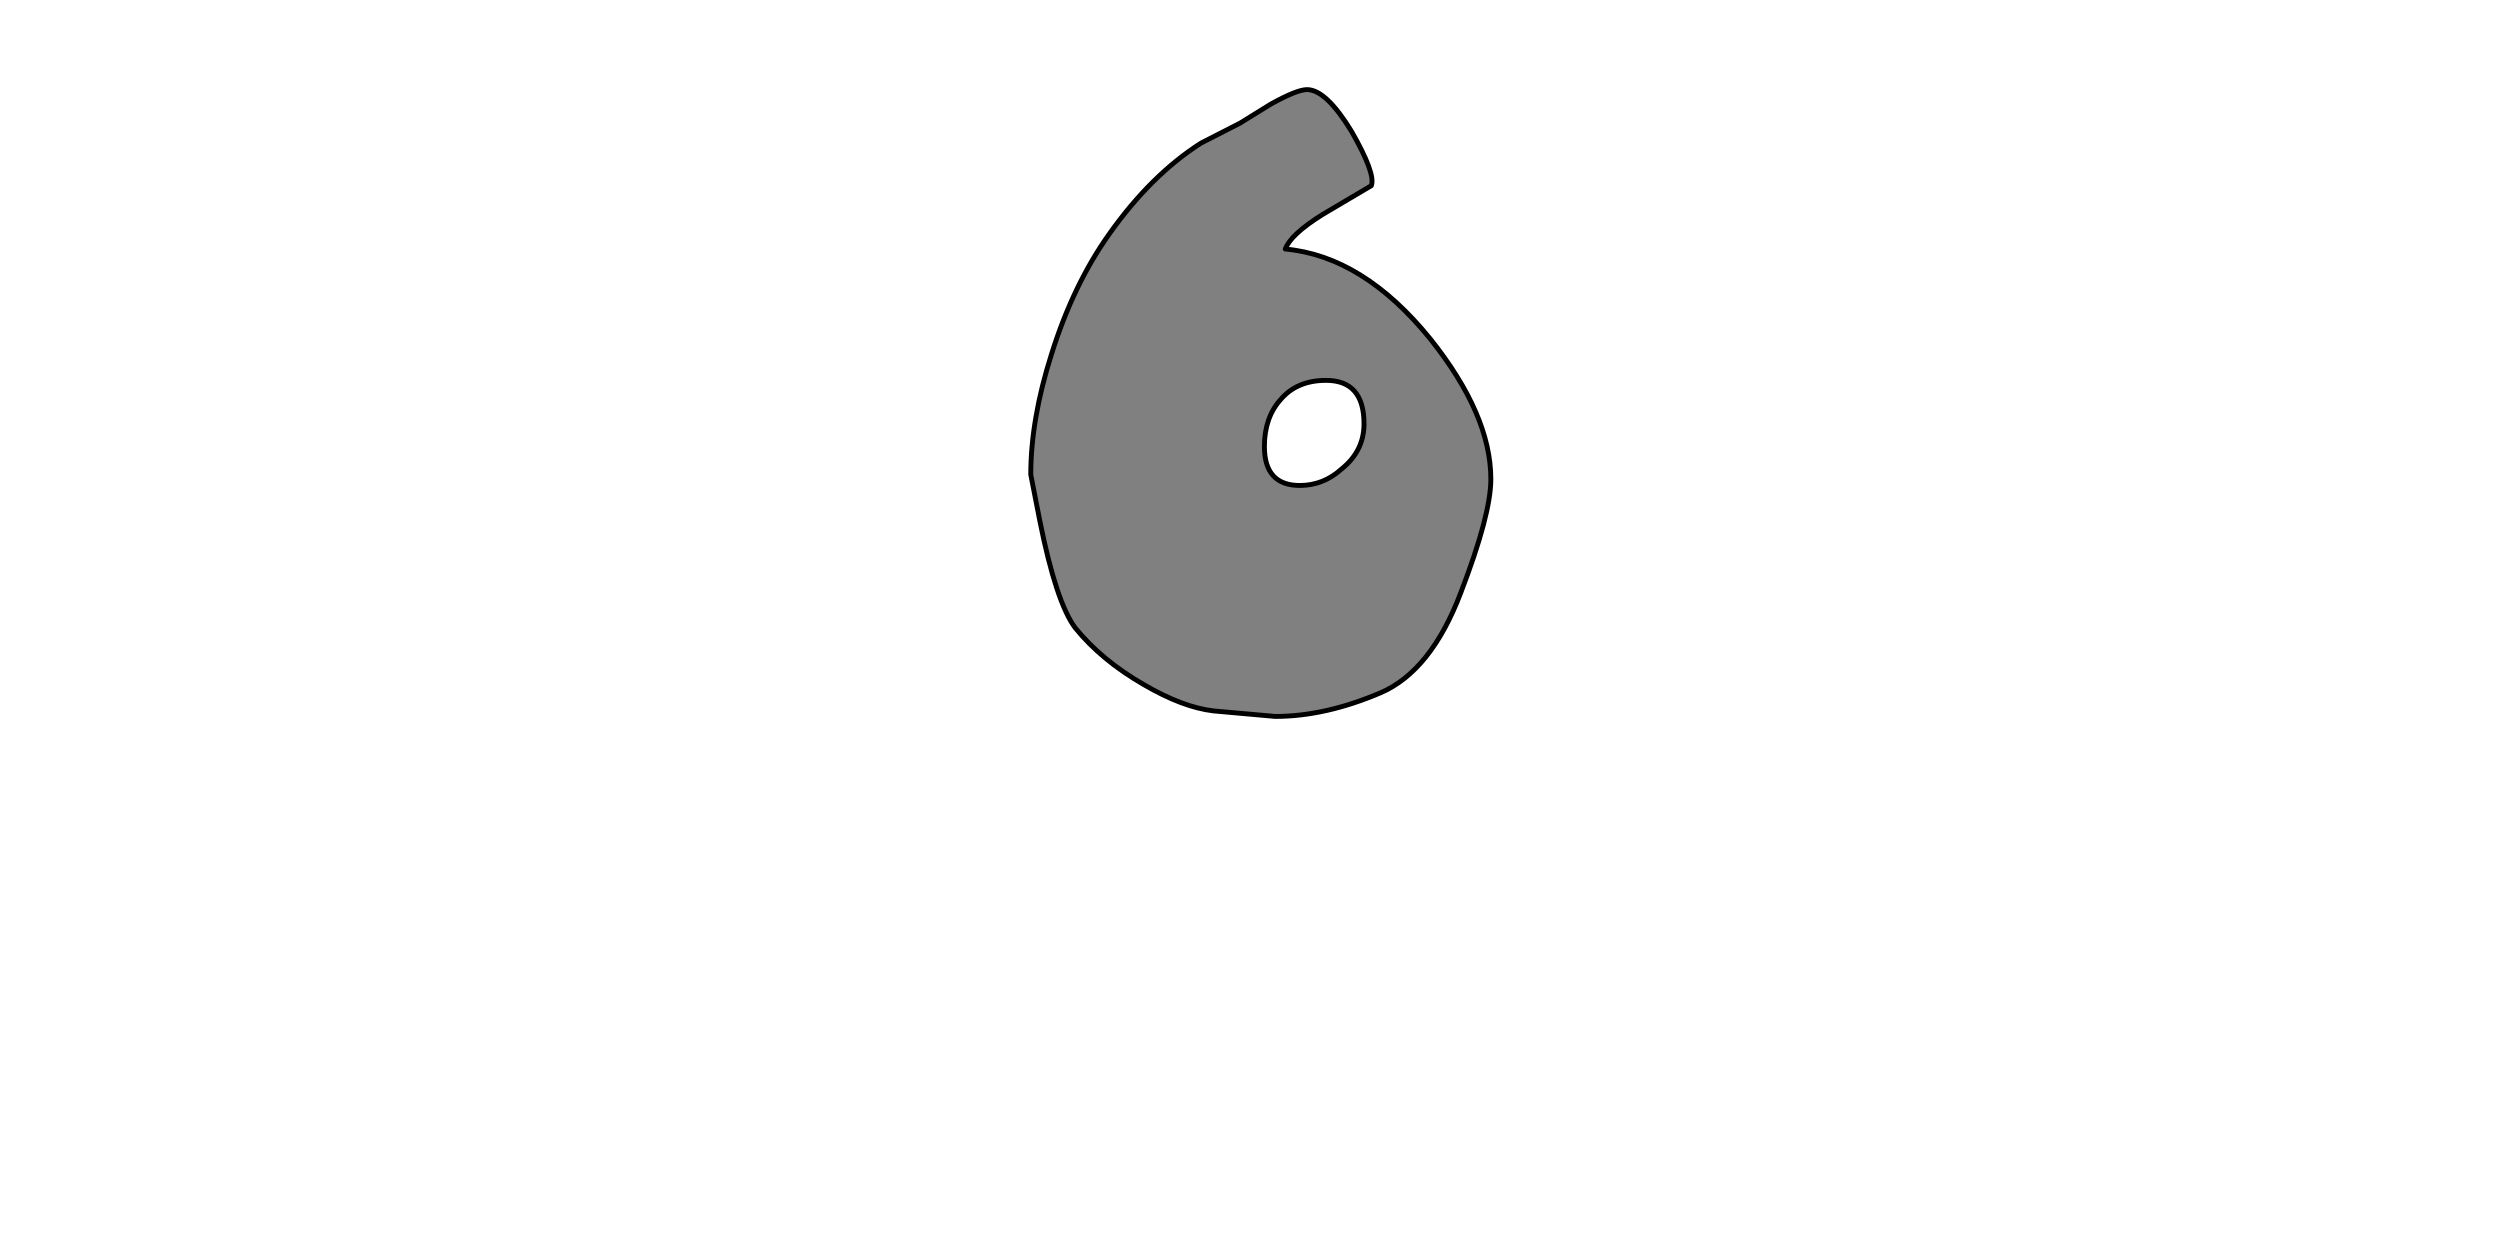 <?xml version="1.0" encoding="UTF-8" standalone="no"?>
<svg xmlns:xlink="http://www.w3.org/1999/xlink" height="512.0px" width="1024.0px" xmlns="http://www.w3.org/2000/svg">
  <g transform="matrix(1.0, 0.0, 0.0, 1.0, 0.0, 0.0)">
    <path d="M558.7 173.6 Q558.7 184.75 549.45 192.15 542.05 198.85 532.4 198.85 517.9 198.85 517.9 182.9 517.9 171.0 524.6 163.6 531.25 155.8 543.15 155.8 558.7 155.8 558.7 173.6 M526.45 102.0 Q528.65 96.05 541.65 87.9 L561.7 76.05 Q563.55 71.2 553.55 53.75 543.15 36.7 535.35 36.7 531.25 36.7 520.5 42.65 L507.9 50.45 491.95 58.6 Q471.55 71.6 454.45 95.7 439.65 116.45 430.7 145.05 422.2 171.75 422.2 194.4 L425.9 213.3 Q432.6 246.7 440.35 257.1 451.15 270.45 468.55 280.45 484.5 289.75 497.15 291.2 L522.35 293.45 Q542.75 293.45 565.4 283.8 586.2 274.9 598.4 242.6 610.65 210.7 610.65 196.25 610.65 169.9 585.8 138.75 558.35 104.95 526.45 102.0" fill="#808080" fill-rule="evenodd" stroke="none"/>
    <path d="M526.45 102.0 Q558.35 104.95 585.8 138.75 610.65 169.9 610.65 196.25 610.65 210.7 598.4 242.6 586.2 274.9 565.4 283.8 542.75 293.45 522.35 293.45 L497.15 291.2 Q484.5 289.75 468.55 280.45 451.15 270.45 440.35 257.1 432.6 246.7 425.9 213.3 L422.2 194.4 Q422.2 171.75 430.7 145.05 439.65 116.45 454.45 95.7 471.55 71.6 491.95 58.6 L507.9 50.45 520.5 42.65 Q531.25 36.7 535.35 36.7 543.15 36.7 553.55 53.75 563.55 71.2 561.7 76.05 L541.65 87.9 Q528.65 96.05 526.45 102.0 M558.7 173.6 Q558.7 155.8 543.15 155.8 531.25 155.8 524.6 163.6 517.9 171.0 517.9 182.9 517.9 198.85 532.4 198.85 542.05 198.85 549.45 192.15 558.7 184.75 558.7 173.6" fill="none" stroke="#000000" stroke-linecap="round" stroke-linejoin="round" stroke-width="2.0"/>
  </g>
</svg>
